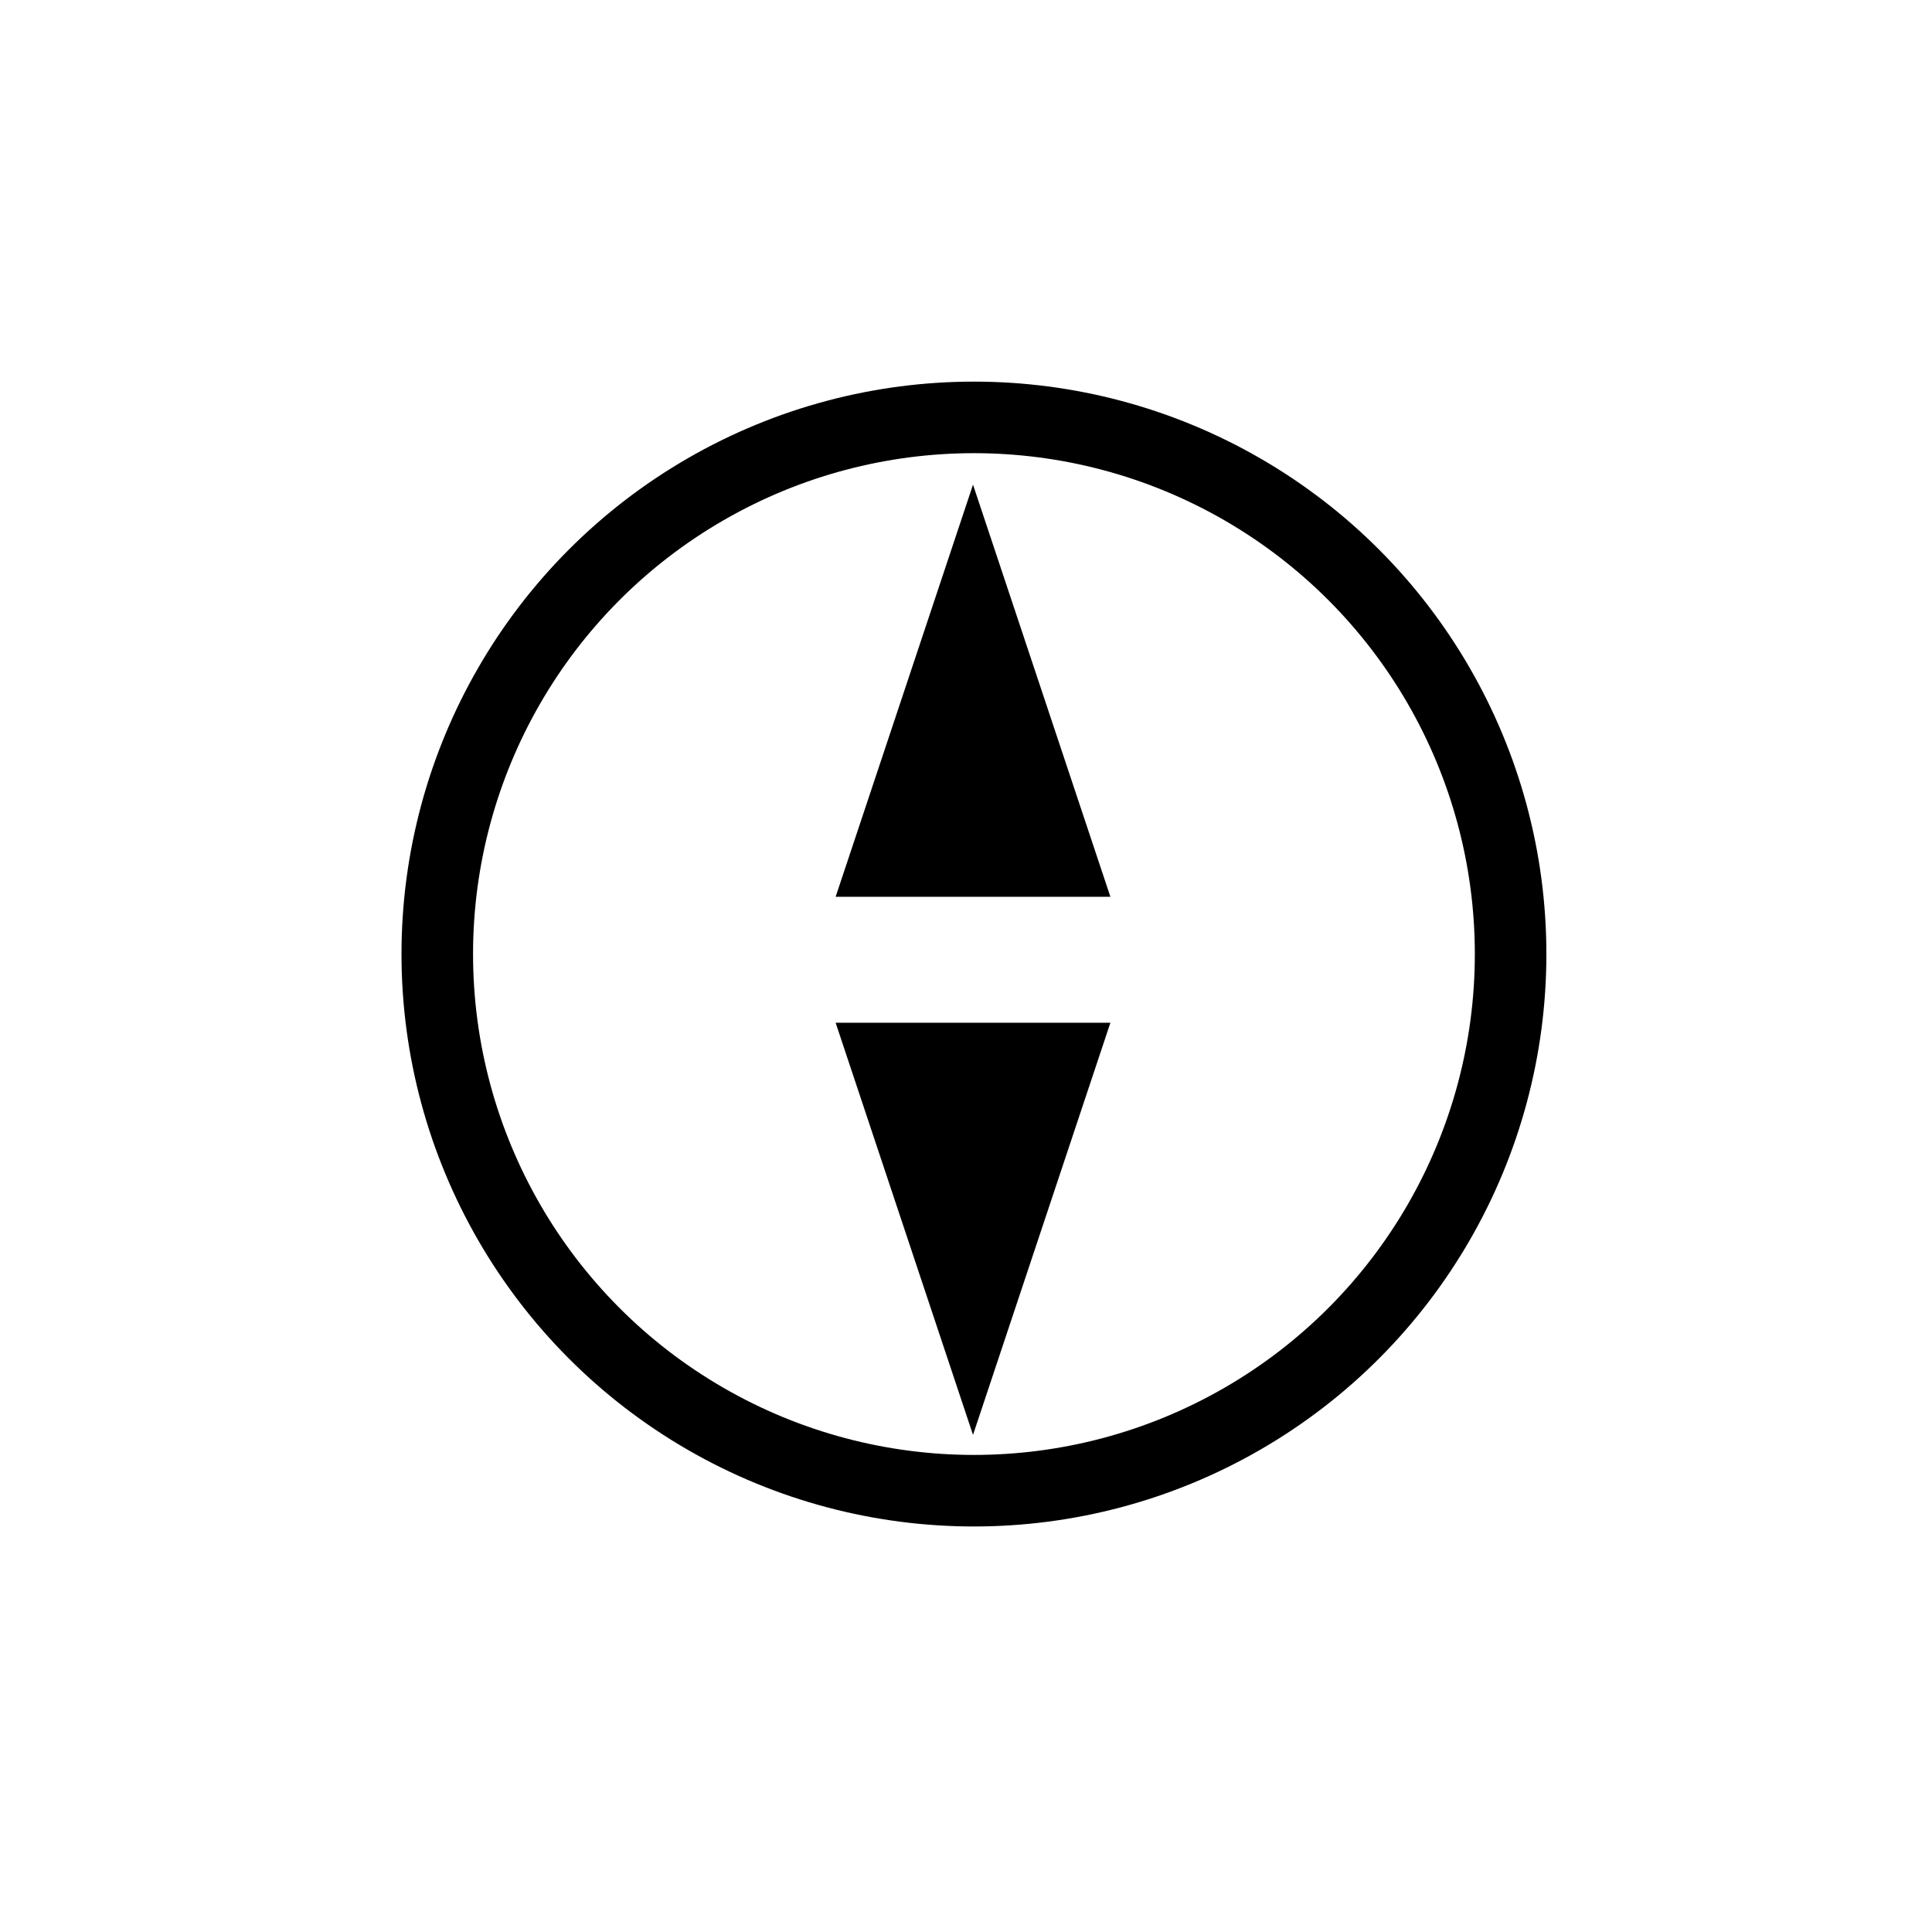 <svg width="81" height="80" viewBox="0 0 81 80" fill="none" xmlns="http://www.w3.org/2000/svg">
<circle cx="40.833" cy="40" r="22.5" stroke="black" stroke-width="3"/>
<path d="M40.794 20.32L46.554 37.6H35.034L40.794 20.32Z" fill="black"/>
<path d="M40.794 60.16L35.034 42.88L46.554 42.88L40.794 60.16Z" fill="black"/>
</svg>

